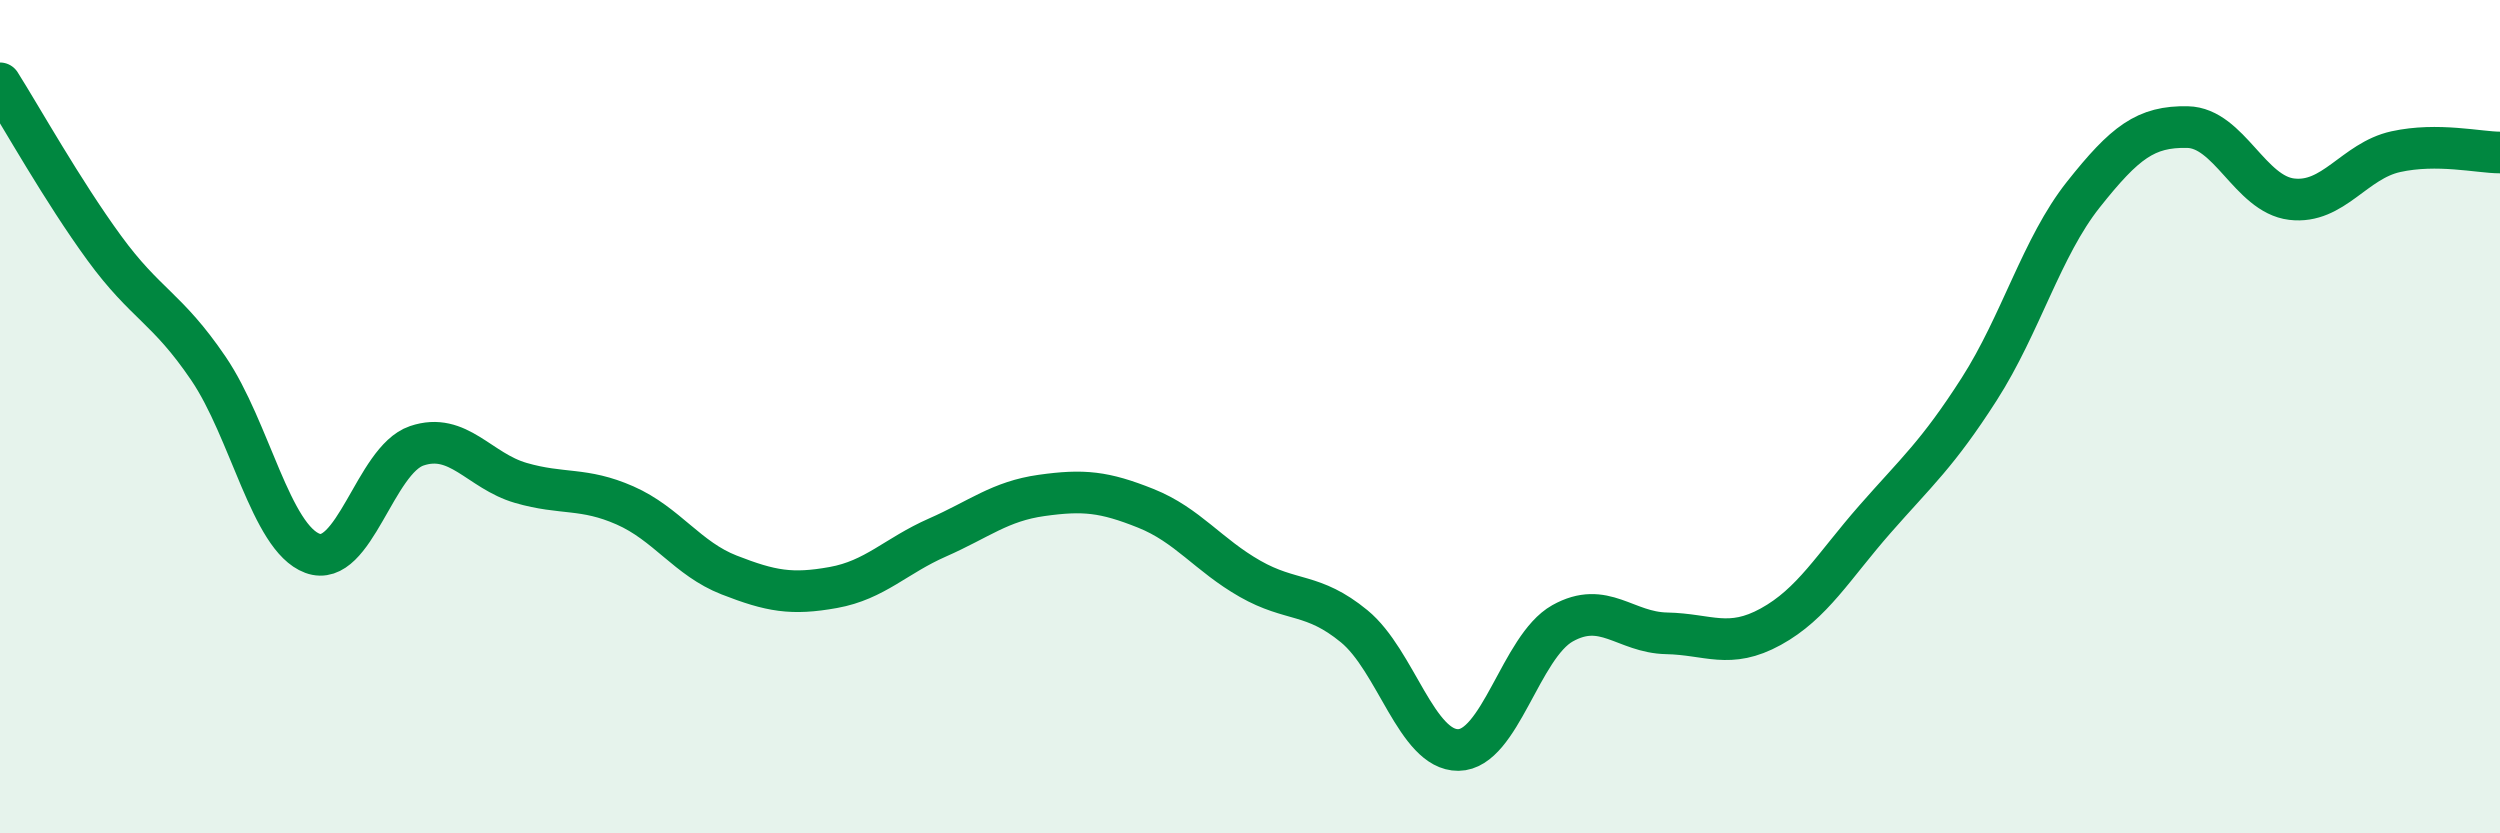 
    <svg width="60" height="20" viewBox="0 0 60 20" xmlns="http://www.w3.org/2000/svg">
      <path
        d="M 0,2 C 0.5,2.79 1.5,4.58 2.5,5.95 C 3.5,7.32 4,7.37 5,8.84 C 6,10.31 6.5,12.91 7.5,13.28 C 8.5,13.65 9,11.04 10,10.7 C 11,10.36 11.5,11.3 12.5,11.59 C 13.5,11.88 14,11.69 15,12.13 C 16,12.57 16.5,13.41 17.5,13.8 C 18.5,14.19 19,14.28 20,14.1 C 21,13.92 21.5,13.34 22.5,12.9 C 23.5,12.46 24,12.03 25,11.89 C 26,11.75 26.5,11.8 27.5,12.2 C 28.5,12.6 29,13.32 30,13.89 C 31,14.46 31.5,14.21 32.5,15.03 C 33.5,15.85 34,18.01 35,18 C 36,17.99 36.5,15.52 37.5,14.96 C 38.5,14.4 39,15.18 40,15.2 C 41,15.22 41.5,15.59 42.5,15.04 C 43.5,14.49 44,13.6 45,12.46 C 46,11.32 46.5,10.9 47.5,9.34 C 48.5,7.78 49,5.93 50,4.67 C 51,3.41 51.5,3.03 52.5,3.05 C 53.5,3.07 54,4.66 55,4.78 C 56,4.9 56.5,3.86 57.5,3.64 C 58.5,3.42 59.5,3.66 60,3.66L60 20L0 20Z"
        fill="#008740"
        opacity="0.1"
        stroke-linecap="round"
        stroke-linejoin="round"
      />
      <path
        d="M 0,2 C 0.5,2.79 1.5,4.58 2.5,5.95 C 3.5,7.32 4,7.37 5,8.84 C 6,10.31 6.5,12.91 7.5,13.28 C 8.5,13.65 9,11.04 10,10.7 C 11,10.36 11.5,11.3 12.5,11.59 C 13.5,11.88 14,11.69 15,12.13 C 16,12.57 16.5,13.41 17.5,13.8 C 18.5,14.19 19,14.28 20,14.1 C 21,13.92 21.5,13.34 22.5,12.9 C 23.5,12.46 24,12.03 25,11.89 C 26,11.75 26.5,11.8 27.5,12.2 C 28.5,12.6 29,13.32 30,13.89 C 31,14.46 31.5,14.21 32.5,15.03 C 33.5,15.85 34,18.01 35,18 C 36,17.99 36.5,15.52 37.5,14.96 C 38.5,14.4 39,15.18 40,15.2 C 41,15.22 41.5,15.59 42.5,15.04 C 43.5,14.49 44,13.6 45,12.46 C 46,11.32 46.5,10.9 47.5,9.34 C 48.5,7.78 49,5.93 50,4.67 C 51,3.41 51.5,3.03 52.5,3.05 C 53.5,3.07 54,4.66 55,4.78 C 56,4.9 56.5,3.86 57.5,3.64 C 58.5,3.42 59.5,3.66 60,3.66"
        stroke="#008740"
        stroke-width="1"
        fill="none"
        stroke-linecap="round"
        stroke-linejoin="round"
      />
    </svg>
  